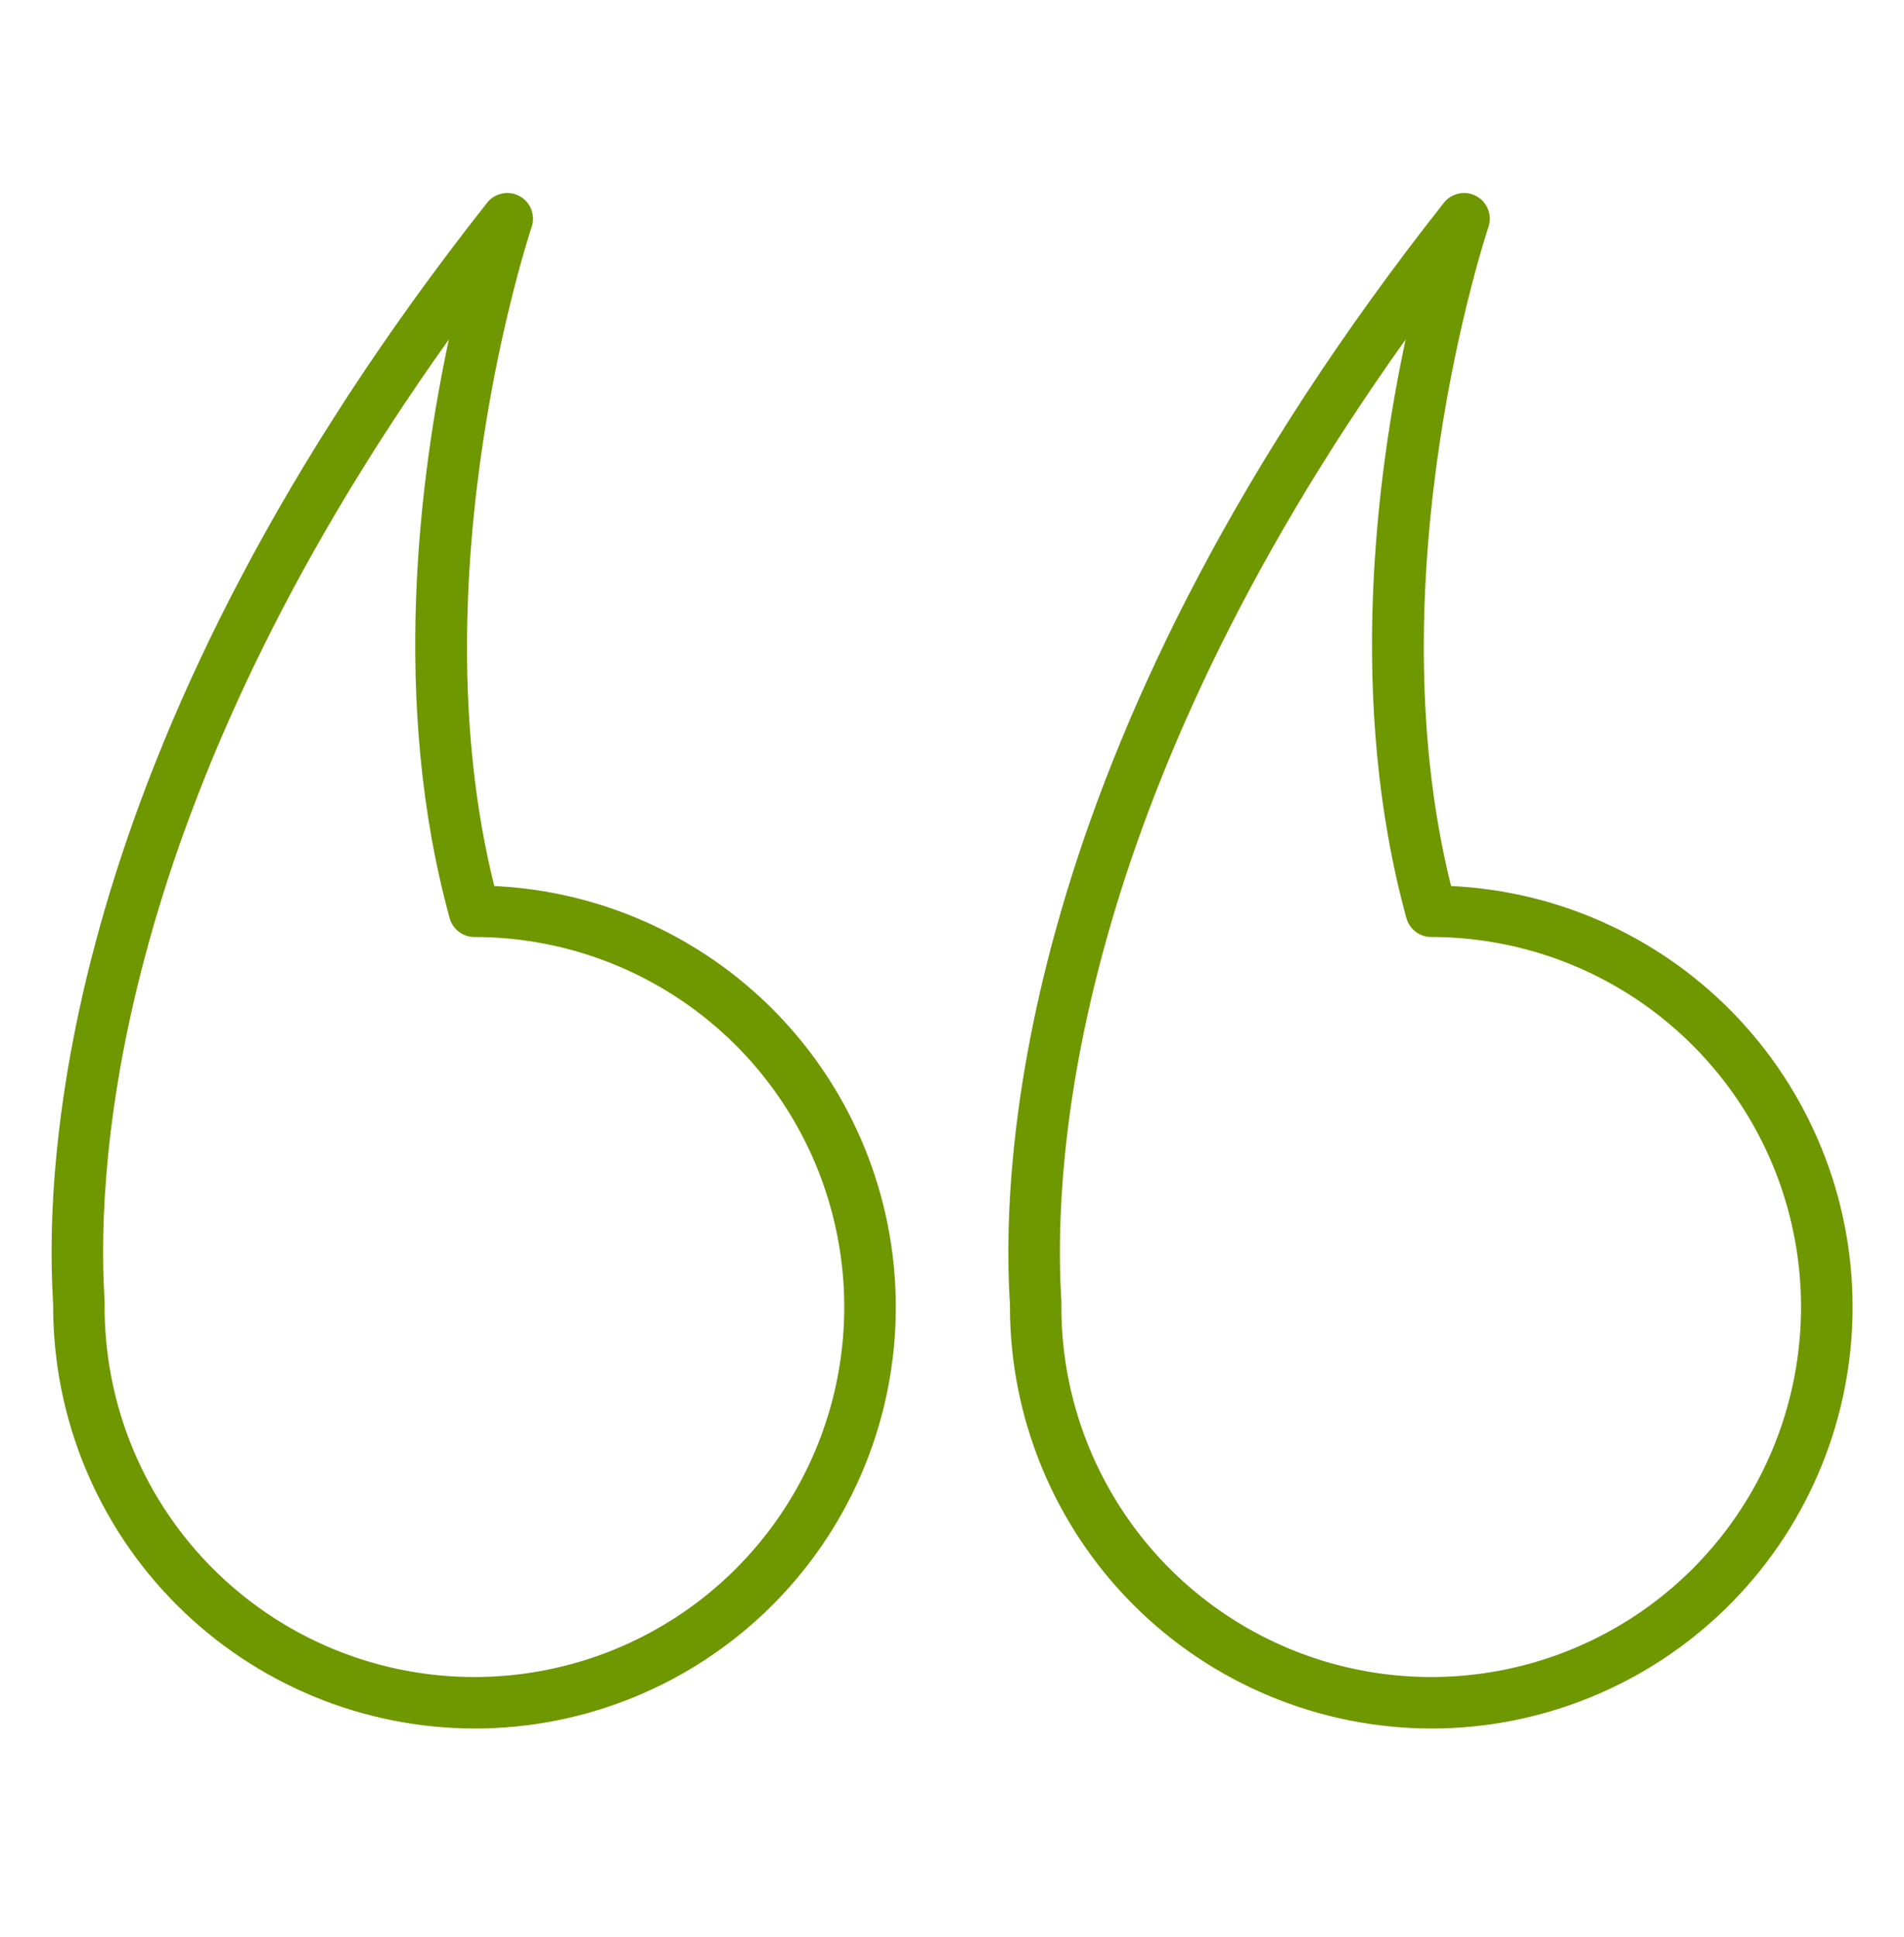 <svg width="60" height="61" viewBox="0 0 60 61" fill="none" xmlns="http://www.w3.org/2000/svg">
<path d="M14.95 54.441C11.431 54.437 8.056 53.037 5.568 50.548C3.079 48.059 1.679 44.685 1.675 41.165L1.675 41.099C1.675 41.055 1.669 40.989 1.665 40.903C1.392 36.082 2.18 23.065 15.35 6.386C15.469 6.236 15.637 6.133 15.824 6.095C16.011 6.056 16.206 6.085 16.373 6.177C16.541 6.268 16.672 6.416 16.741 6.594C16.811 6.772 16.815 6.968 16.754 7.149C16.716 7.26 13.117 18.041 15.576 27.906C19.04 28.069 22.303 29.58 24.667 32.117C27.031 34.654 28.308 38.015 28.226 41.482C28.144 44.948 26.708 48.245 24.227 50.667C21.745 53.089 18.415 54.444 14.947 54.442L14.95 54.441ZM3.297 41.212C3.306 43.514 3.997 45.763 5.283 47.674C6.569 49.584 8.392 51.071 10.522 51.946C12.652 52.821 14.994 53.045 17.252 52.59C19.509 52.136 21.582 51.022 23.207 49.391C24.832 47.759 25.938 45.682 26.384 43.423C26.83 41.164 26.596 38.823 25.713 36.696C24.829 34.569 23.336 32.752 21.42 31.473C19.505 30.195 17.253 29.512 14.95 29.512C14.773 29.512 14.6 29.454 14.459 29.346C14.318 29.239 14.216 29.088 14.169 28.916C12.304 22.13 13.219 15.011 14.145 10.691C3.699 25.325 3.043 36.494 3.287 40.812C3.298 40.945 3.301 41.078 3.297 41.212ZM45.101 54.441C41.582 54.437 38.207 53.037 35.718 50.548C33.23 48.059 31.83 44.685 31.826 41.165L31.826 41.099C31.826 41.055 31.82 40.989 31.815 40.903C31.543 36.082 32.331 23.065 45.501 6.386C45.62 6.236 45.787 6.133 45.975 6.095C46.162 6.056 46.356 6.085 46.524 6.177C46.692 6.268 46.822 6.416 46.892 6.594C46.962 6.772 46.966 6.968 46.905 7.149C46.867 7.26 43.268 18.041 45.727 27.906C49.191 28.069 52.454 29.58 54.818 32.117C57.181 34.654 58.459 38.015 58.377 41.482C58.294 44.948 56.859 48.245 54.378 50.667C51.896 53.089 48.566 54.444 45.098 54.442L45.101 54.441ZM33.447 41.212C33.456 43.514 34.148 45.763 35.434 47.674C36.72 49.584 38.543 51.071 40.673 51.946C42.803 52.821 45.145 53.045 47.403 52.59C49.66 52.136 51.732 51.022 53.358 49.391C54.983 47.759 56.088 45.682 56.534 43.423C56.98 41.164 56.747 38.823 55.864 36.696C54.98 34.569 53.486 32.752 51.571 31.473C49.656 30.195 47.404 29.512 45.101 29.512C44.924 29.512 44.751 29.454 44.61 29.346C44.469 29.239 44.367 29.088 44.32 28.916C42.455 22.13 43.369 15.011 44.296 10.691C33.85 25.325 33.193 36.494 33.437 40.812C33.448 40.945 33.452 41.078 33.447 41.212Z" fill="#6F9700"/>
</svg>

